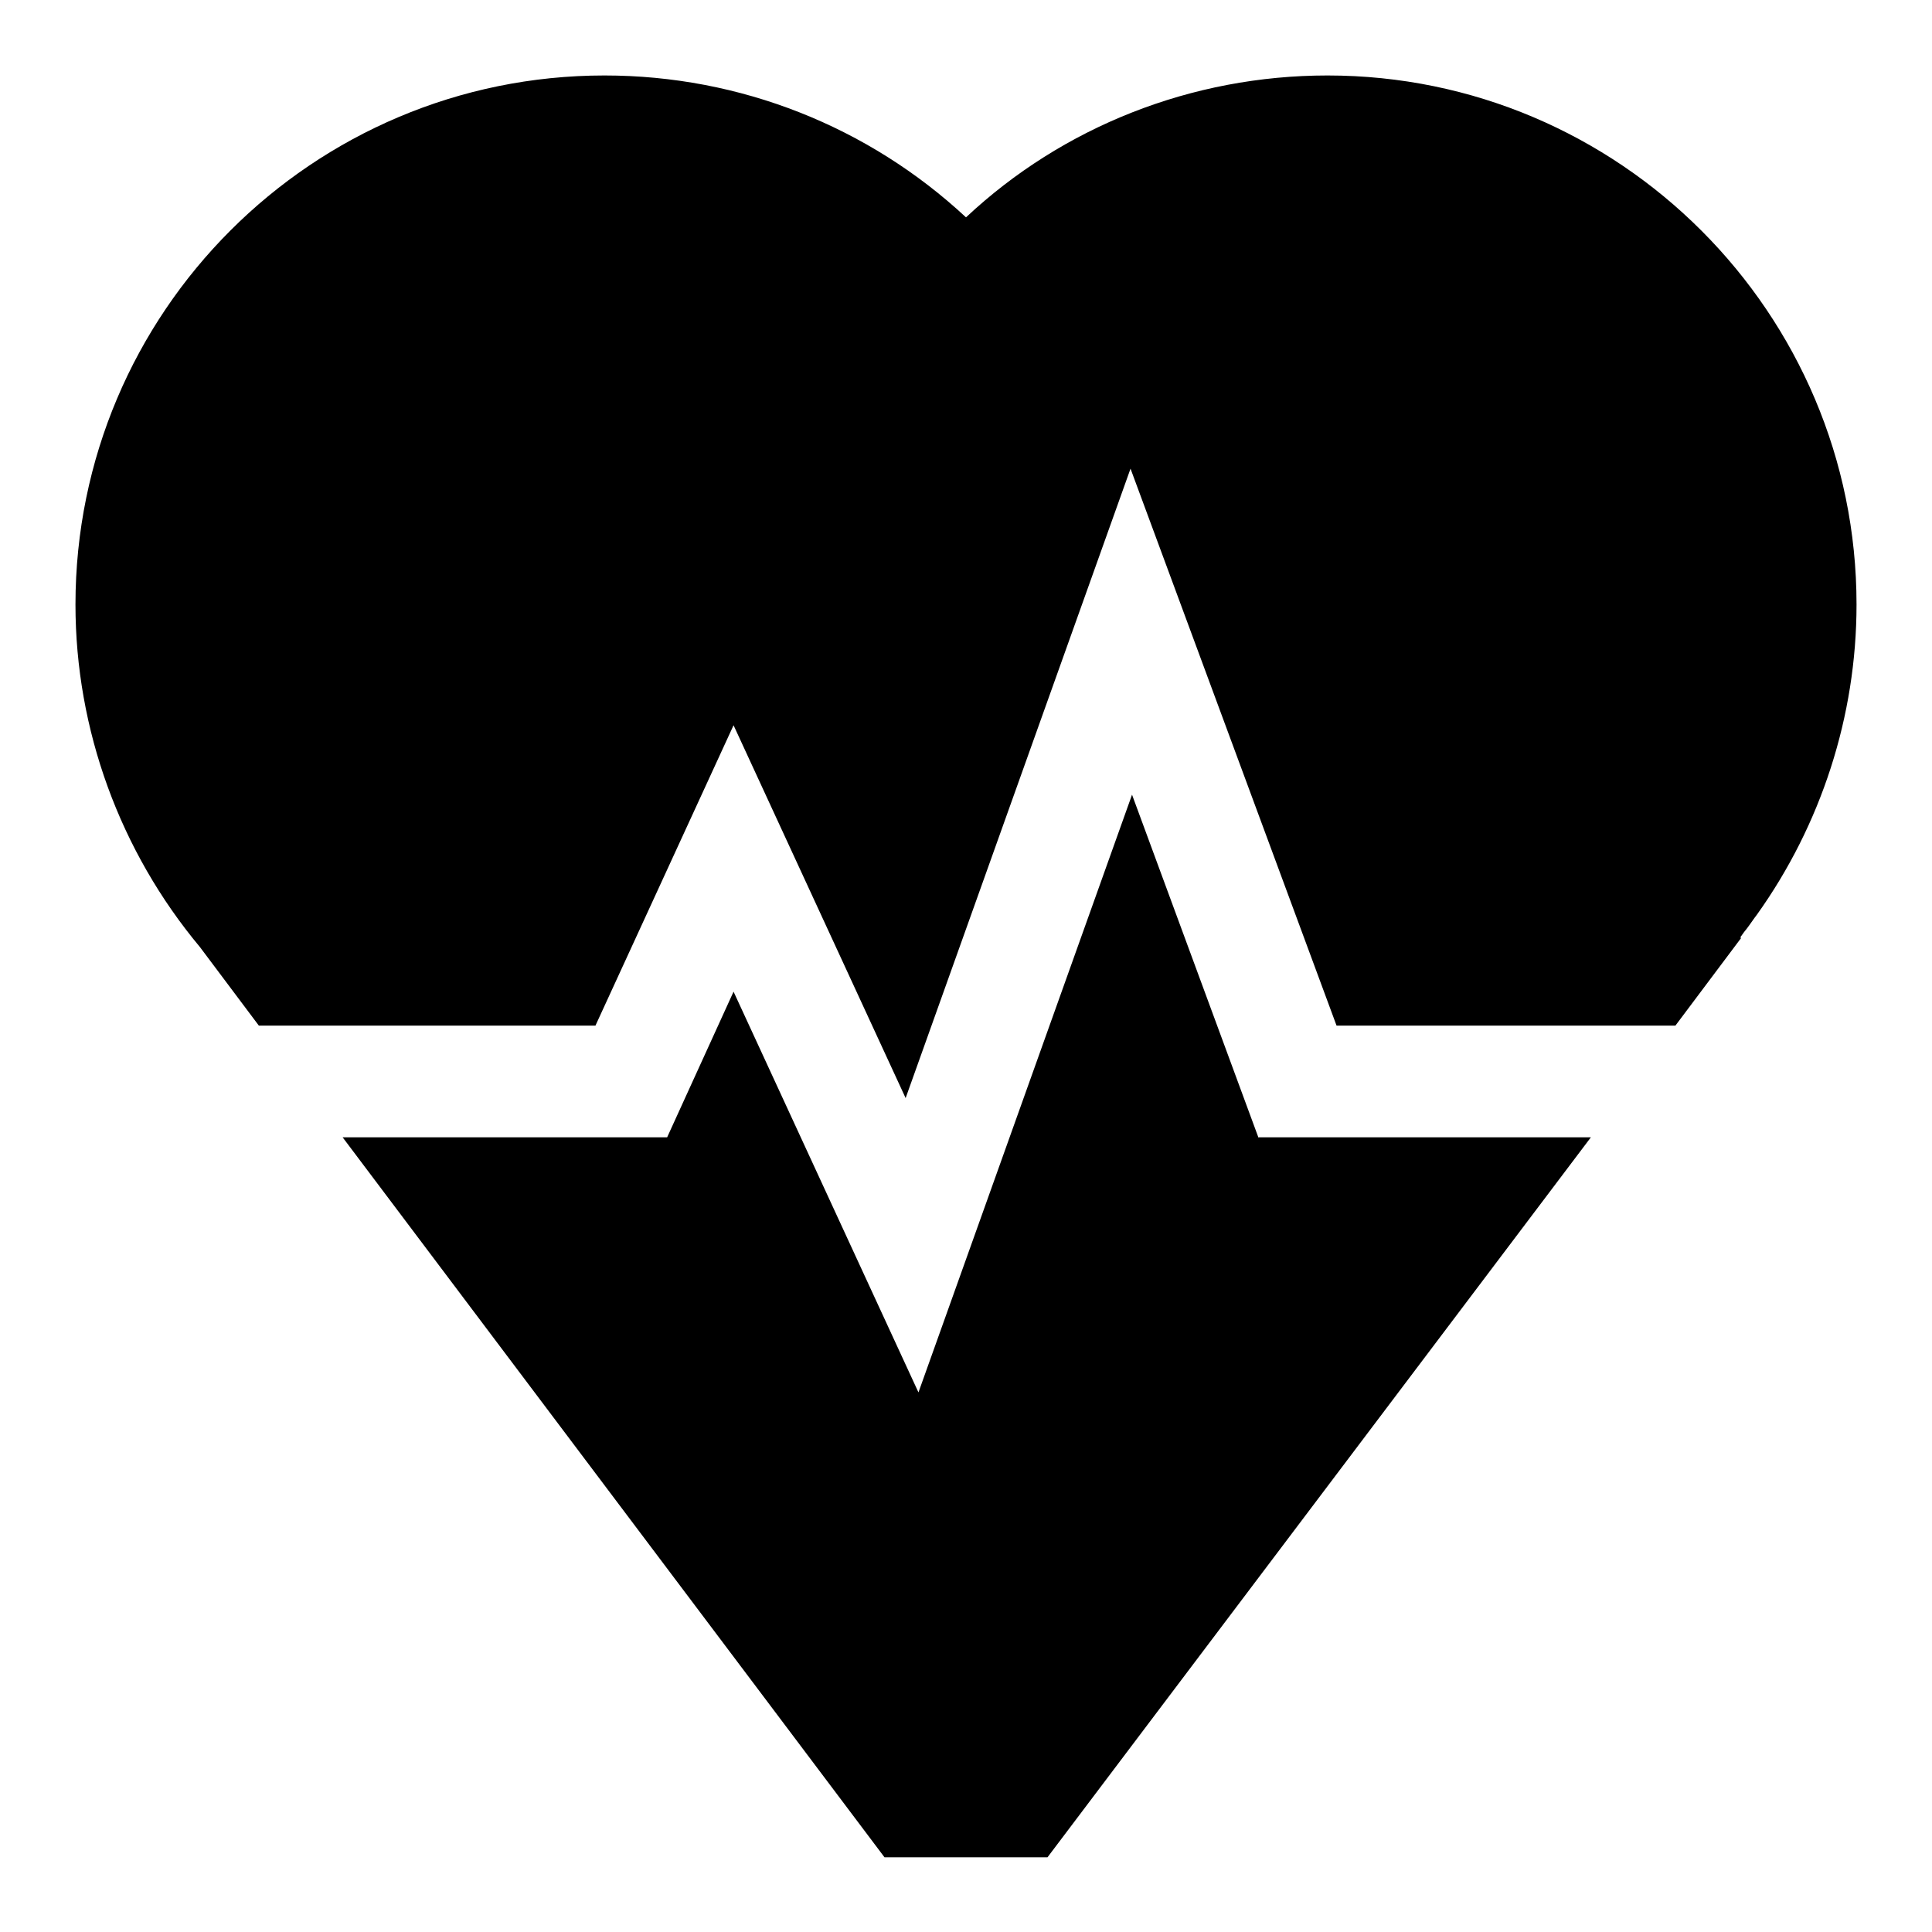 <?xml version="1.0" encoding="utf-8"?>
<!-- Svg Vector Icons : http://www.onlinewebfonts.com/icon -->
<!DOCTYPE svg PUBLIC "-//W3C//DTD SVG 1.1//EN" "http://www.w3.org/Graphics/SVG/1.1/DTD/svg11.dtd">
<svg version="1.1" xmlns="http://www.w3.org/2000/svg" xmlns:xlink="http://www.w3.org/1999/xlink" x="0px" y="0px" viewBox="0 0 256 256" enable-background="new 0 0 256 256" xml:space="preserve">
<g><g><path fill="#000000" d="M166.7,150.6L150,105.3l-28.3,79.2l-24.5-53.1l-8.8,19.3H45.4l71.8,95.4h21.6l72-95.4H166.7L166.7,150.6z"/><path fill="#000000" d="M246,80.1c0-38.6-31.4-70.1-70.1-70.1c-18,0-35.1,6.8-47.9,18.8C115.1,16.8,98.1,10,80.1,10C41.4,10,10,41.4,10,80.1c0,16.6,5.9,32.7,16.5,45.4l0,0l7.8,10.4h44.6l18.3-39.8l22.8,49.4l29.8-83.4l27.3,73.8h44.9l8.7-11.6l-0.1-0.1l0.5-0.7c0.5-0.6,0.9-1.2,1.4-1.9l0.3-0.4l0,0C241.3,109.3,246,94.9,246,80.1L246,80.1z"/></g></g>
</svg>